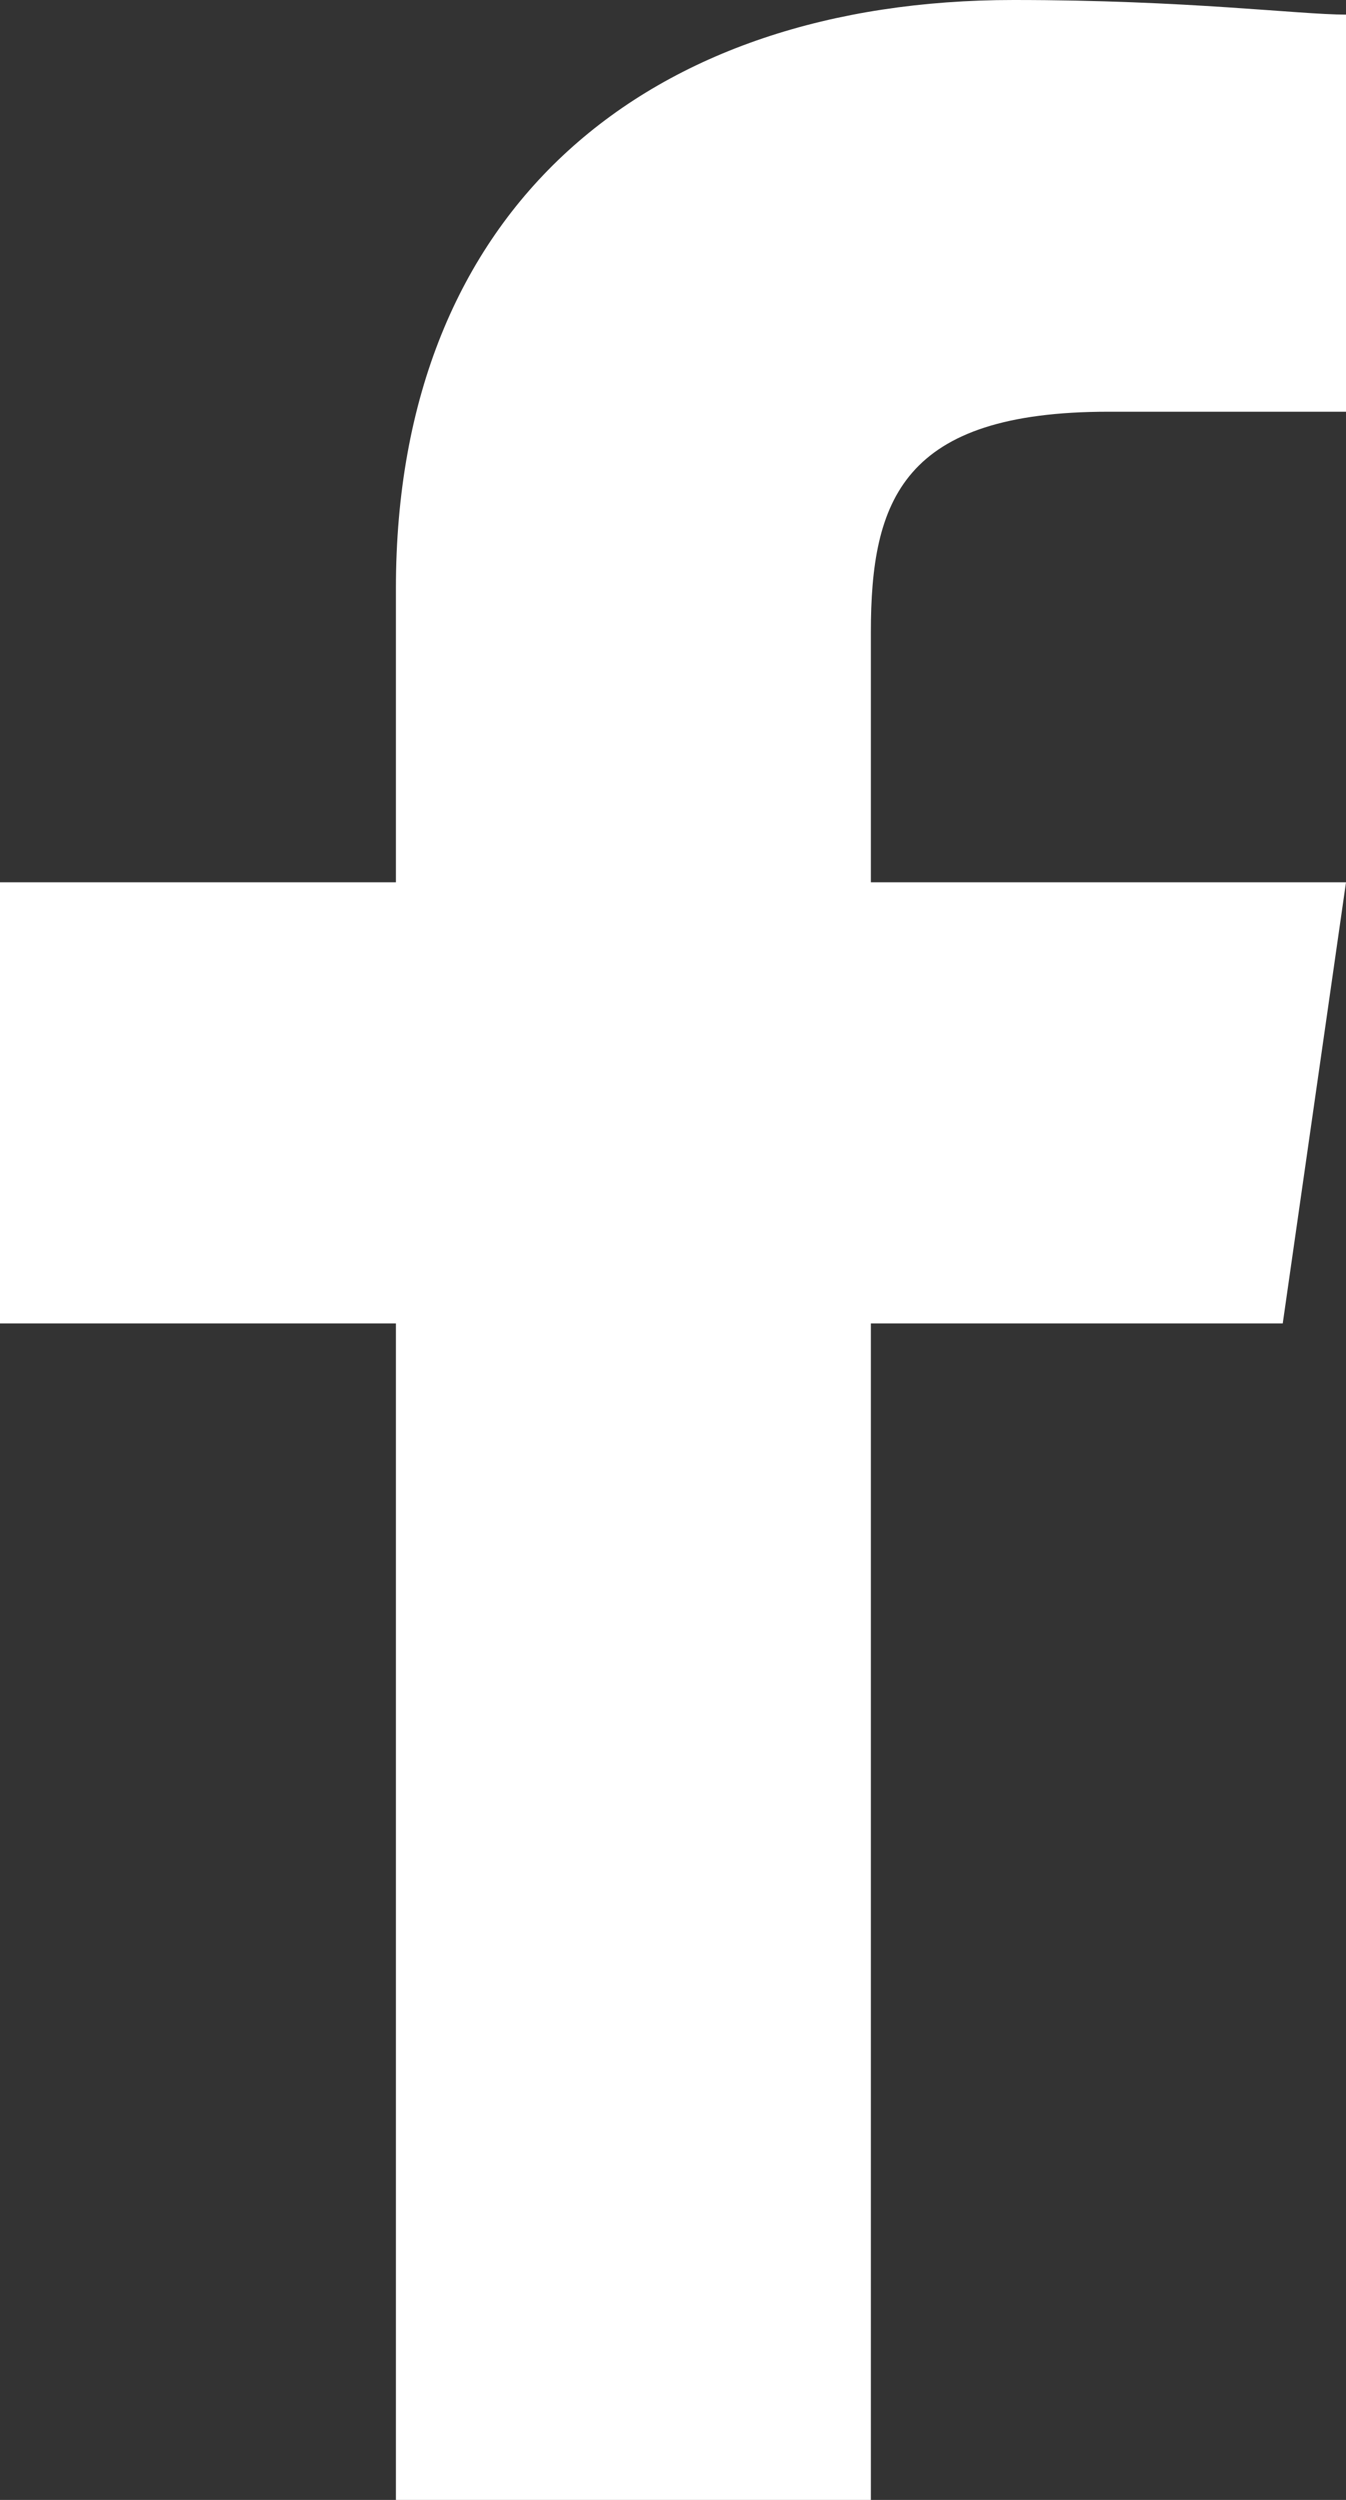<svg width="7" height="13" viewBox="0 0 7 13" fill="none" xmlns="http://www.w3.org/2000/svg">
<rect x="0" y="0" width="7" height="13" fill="#333333" stroke="none"/>
<path d="M4.529 6.882H6.671L7 4.588H4.529V3.288C4.529 2.6 4.694 2.141 5.765 2.141H7V0.076C6.753 0.076 6.176 0 5.271 0C3.376 0 2.059 1.071 2.059 3.059V4.588H0V6.882H2.059V13H4.529V6.882Z" fill="white"/>
</svg>
